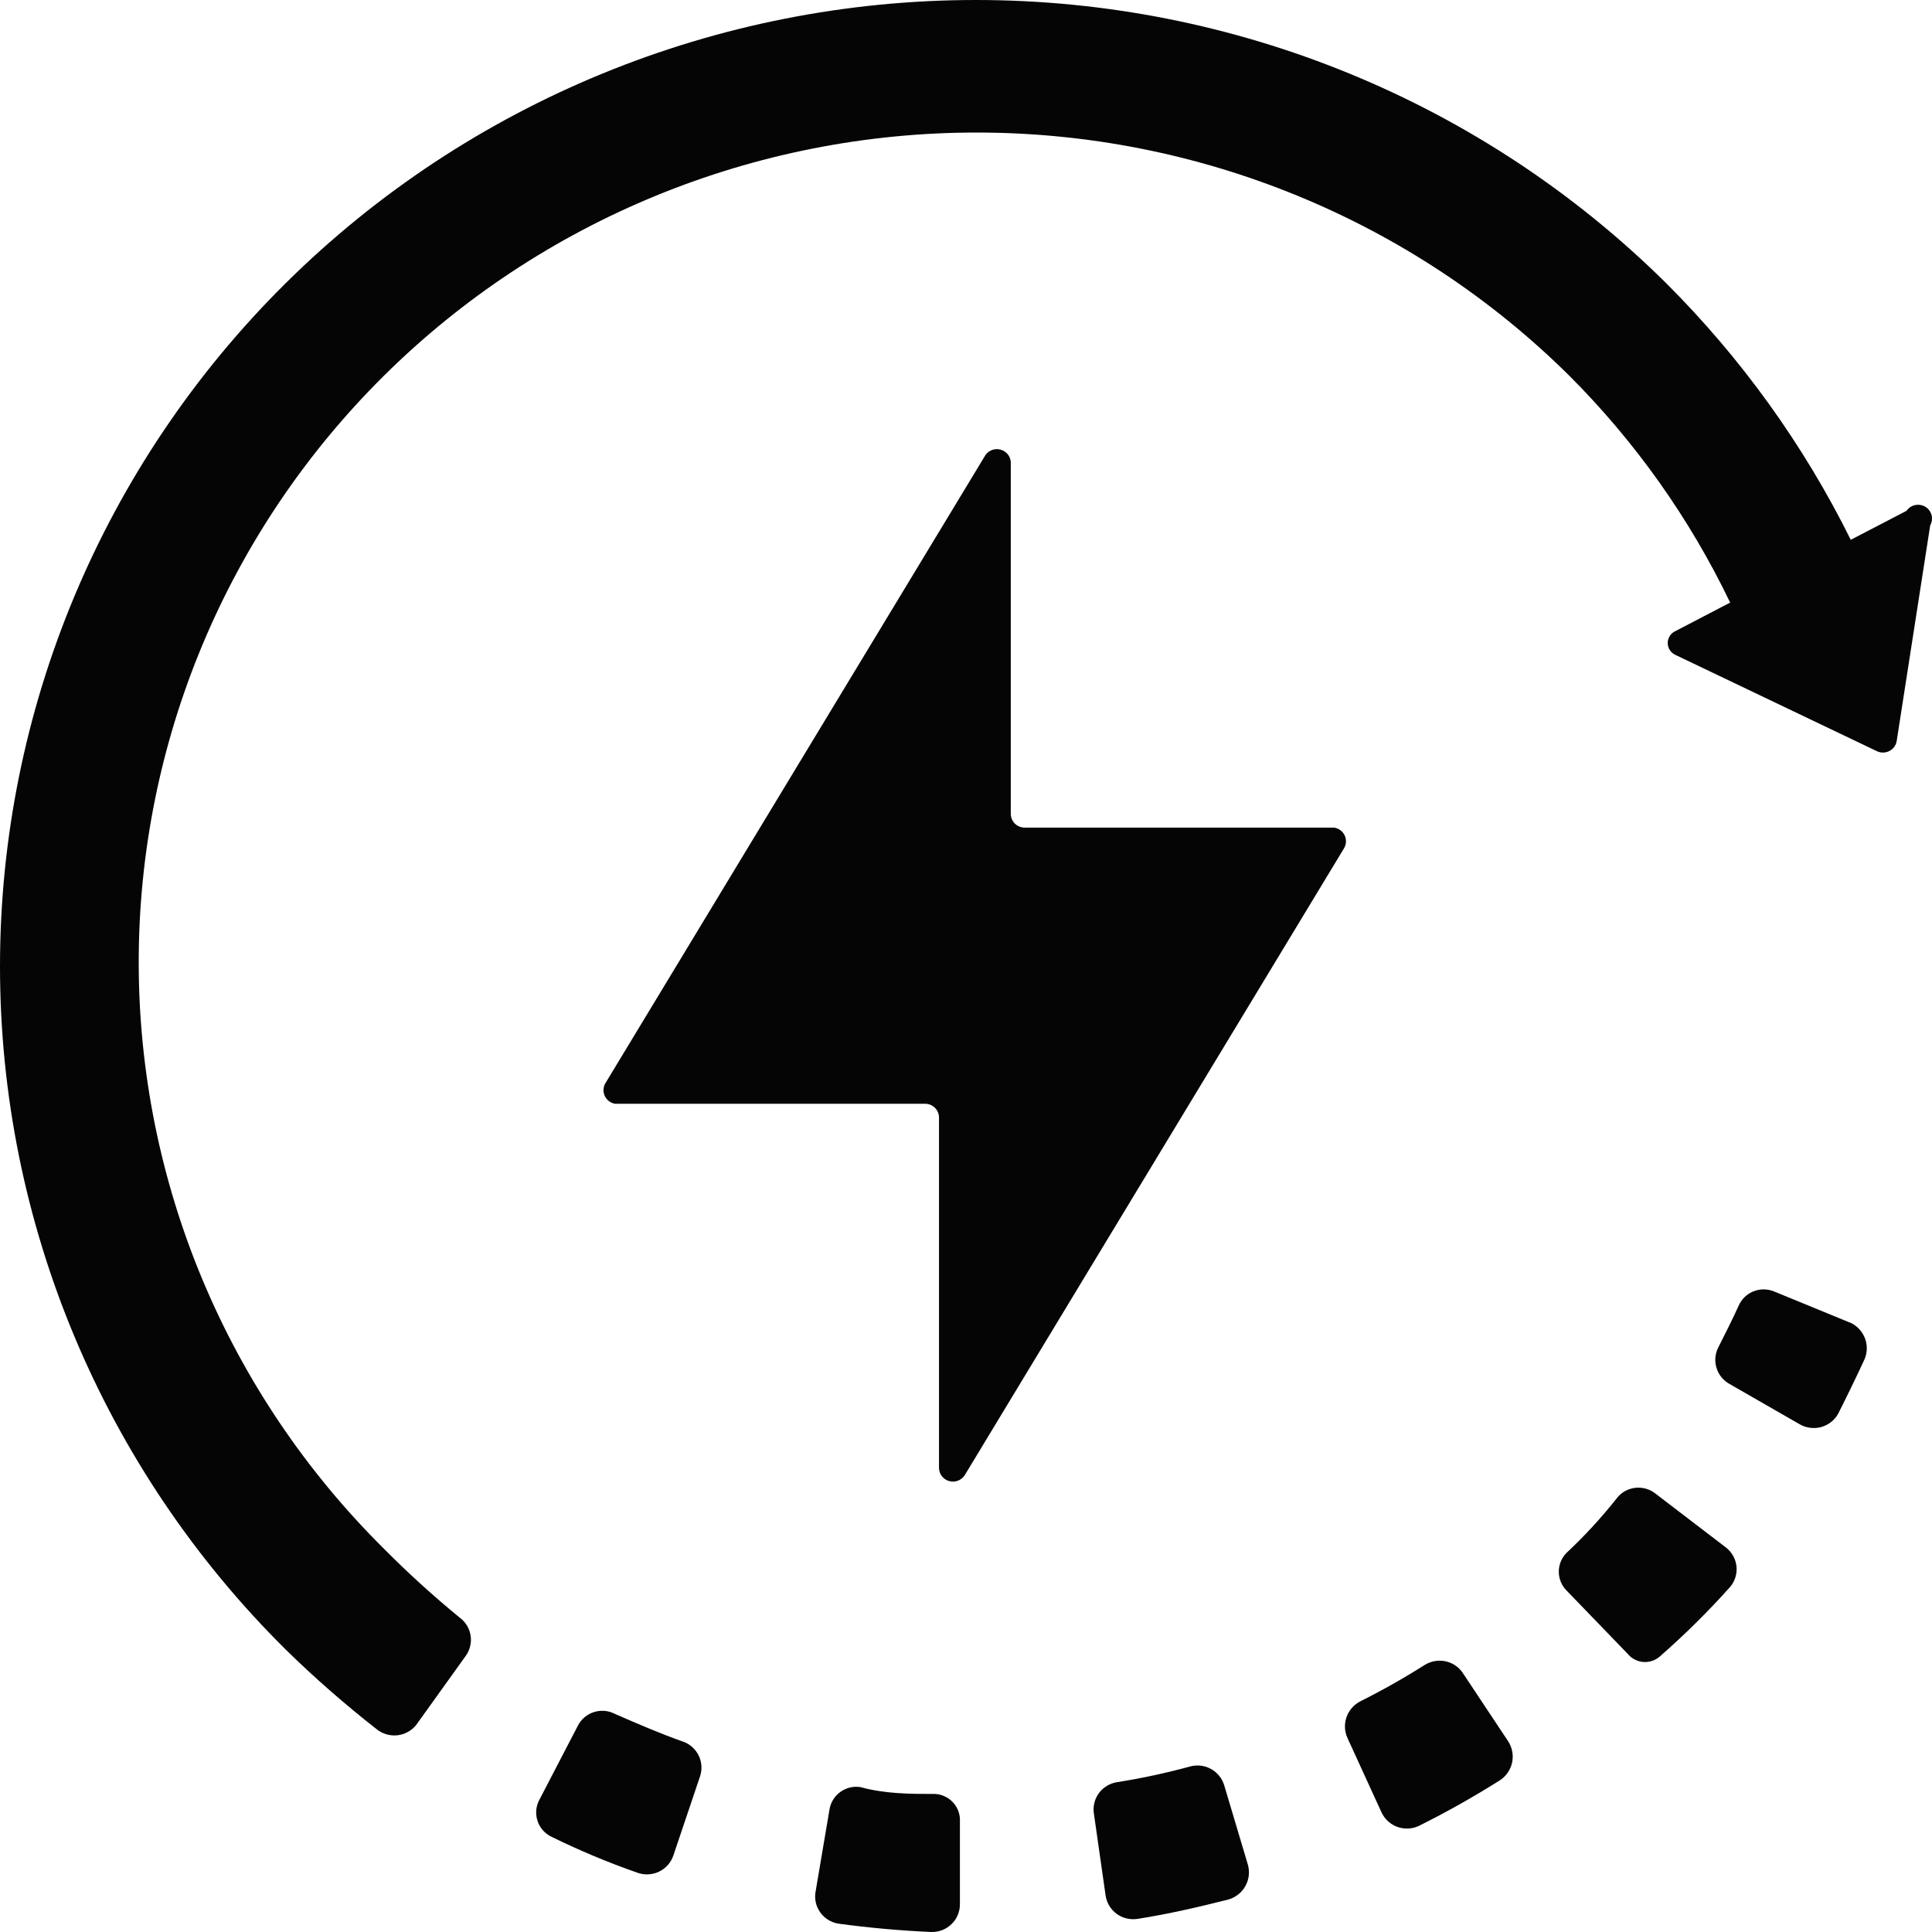 <svg xmlns="http://www.w3.org/2000/svg" fill="none" viewBox="0 0 40 40" height="40" width="40">
<path fill="#050505" d="M27.624 17.135H21.216C21.14 17.135 21.066 17.105 21.012 17.052C20.958 16.998 20.927 16.925 20.927 16.85V9.604C20.932 9.538 20.913 9.472 20.874 9.418C20.835 9.364 20.778 9.325 20.713 9.308C20.648 9.291 20.579 9.297 20.518 9.325C20.457 9.353 20.408 9.401 20.379 9.461L12.528 22.437C12.507 22.477 12.495 22.521 12.495 22.566C12.494 22.61 12.504 22.655 12.523 22.695C12.543 22.735 12.572 22.77 12.608 22.798C12.644 22.825 12.686 22.843 12.73 22.852H19.152C19.229 22.852 19.302 22.882 19.356 22.935C19.411 22.989 19.441 23.062 19.441 23.137V30.397C19.443 30.458 19.464 30.518 19.503 30.566C19.541 30.614 19.594 30.649 19.654 30.665C19.714 30.681 19.778 30.678 19.836 30.655C19.893 30.633 19.942 30.592 19.975 30.54L27.826 17.564C27.85 17.524 27.864 17.479 27.866 17.432C27.869 17.386 27.86 17.339 27.84 17.297C27.82 17.254 27.79 17.218 27.752 17.189C27.715 17.161 27.671 17.143 27.624 17.135Z"></path>
<path fill="#050505" d="M39.473 10.576L38.318 11.176C37.343 9.21 36.052 7.415 34.493 5.86C30.704 2.108 25.565 -3.95353e-08 20.206 0C14.847 3.95353e-08 9.707 2.108 5.918 5.86C2.129 9.612 3.99271e-08 14.701 0 20.008C-3.99271e-08 25.314 2.129 30.403 5.918 34.155C6.512 34.737 7.139 35.285 7.794 35.798C7.854 35.847 7.922 35.884 7.996 35.906C8.07 35.928 8.147 35.935 8.224 35.928C8.301 35.919 8.375 35.896 8.442 35.859C8.51 35.823 8.569 35.773 8.617 35.713L9.642 34.284C9.729 34.163 9.766 34.014 9.744 33.868C9.723 33.721 9.645 33.588 9.526 33.498C8.977 33.049 8.452 32.572 7.953 32.069C4.7 28.847 2.872 24.478 2.872 19.922C2.872 15.366 4.7 10.996 7.953 7.775C11.207 4.553 15.619 2.744 20.22 2.744C24.821 2.744 29.234 4.553 32.487 7.775C33.858 9.145 34.985 10.735 35.821 12.476L34.696 13.062C34.646 13.083 34.604 13.118 34.574 13.162C34.544 13.207 34.528 13.259 34.528 13.312C34.528 13.366 34.544 13.418 34.574 13.463C34.604 13.507 34.646 13.542 34.696 13.563L38.852 15.549C38.893 15.57 38.938 15.581 38.985 15.581C39.031 15.581 39.076 15.57 39.117 15.549C39.158 15.528 39.194 15.498 39.22 15.46C39.247 15.423 39.264 15.38 39.27 15.335L39.963 10.876C40 10.812 40.009 10.736 39.991 10.665C39.972 10.593 39.926 10.532 39.863 10.493C39.8 10.455 39.724 10.442 39.651 10.457C39.578 10.472 39.514 10.515 39.473 10.576ZM19.369 37.142C18.849 37.142 18.33 37.142 17.81 36.999C17.665 36.978 17.517 37.014 17.399 37.1C17.28 37.185 17.2 37.313 17.175 37.456L16.887 39.157C16.872 39.232 16.873 39.309 16.889 39.384C16.905 39.459 16.937 39.53 16.981 39.592C17.026 39.655 17.082 39.708 17.148 39.749C17.213 39.789 17.286 39.816 17.363 39.828C17.998 39.914 18.633 39.971 19.282 40C19.359 40.002 19.436 39.988 19.508 39.961C19.579 39.933 19.645 39.891 19.7 39.837C19.755 39.784 19.799 39.721 19.829 39.65C19.858 39.58 19.874 39.505 19.874 39.428V37.713C19.882 37.572 19.834 37.432 19.739 37.326C19.645 37.219 19.512 37.153 19.369 37.142ZM14.173 36.07C13.683 35.898 13.221 35.698 12.73 35.484C12.664 35.45 12.591 35.428 12.517 35.422C12.442 35.416 12.367 35.424 12.296 35.447C12.225 35.469 12.159 35.506 12.102 35.554C12.045 35.602 11.999 35.661 11.965 35.727L11.171 37.256C11.134 37.322 11.111 37.395 11.103 37.471C11.096 37.546 11.104 37.622 11.127 37.694C11.149 37.766 11.187 37.833 11.237 37.891C11.287 37.948 11.348 37.995 11.417 38.028C11.993 38.311 12.586 38.559 13.192 38.771C13.265 38.798 13.342 38.81 13.42 38.806C13.498 38.803 13.574 38.784 13.644 38.751C13.714 38.717 13.777 38.67 13.828 38.612C13.879 38.554 13.918 38.487 13.942 38.414L14.491 36.785C14.539 36.648 14.533 36.498 14.474 36.365C14.415 36.233 14.308 36.127 14.173 36.07ZM38.333 27.396L36.73 26.738C36.662 26.71 36.589 26.696 36.515 26.695C36.441 26.695 36.368 26.71 36.3 26.737C36.231 26.765 36.169 26.806 36.117 26.858C36.065 26.91 36.023 26.971 35.995 27.038C35.865 27.324 35.72 27.61 35.576 27.896C35.508 28.027 35.495 28.179 35.538 28.32C35.581 28.462 35.677 28.581 35.807 28.653L37.25 29.482C37.317 29.523 37.391 29.549 37.469 29.56C37.546 29.571 37.625 29.567 37.701 29.547C37.776 29.526 37.847 29.491 37.908 29.444C37.97 29.396 38.021 29.336 38.058 29.268C38.246 28.896 38.419 28.539 38.592 28.167C38.658 28.03 38.668 27.874 38.62 27.73C38.571 27.586 38.468 27.466 38.333 27.396ZM25.344 36.956C25.3 36.816 25.204 36.698 25.075 36.626C24.946 36.554 24.794 36.534 24.651 36.57C24.148 36.708 23.637 36.818 23.121 36.899C22.976 36.923 22.845 37.002 22.756 37.119C22.668 37.236 22.628 37.382 22.645 37.528L22.89 39.242C22.901 39.318 22.926 39.39 22.966 39.456C23.005 39.521 23.057 39.578 23.119 39.624C23.181 39.669 23.251 39.702 23.326 39.719C23.401 39.737 23.478 39.74 23.554 39.728C24.189 39.628 24.81 39.485 25.43 39.328C25.505 39.307 25.575 39.271 25.636 39.223C25.697 39.175 25.748 39.115 25.785 39.047C25.823 38.979 25.847 38.905 25.855 38.828C25.863 38.751 25.856 38.673 25.834 38.599L25.344 36.956ZM34.277 30.925C34.218 30.878 34.15 30.842 34.077 30.822C34.004 30.801 33.927 30.795 33.851 30.804C33.776 30.814 33.703 30.838 33.637 30.876C33.571 30.914 33.514 30.965 33.469 31.026C33.151 31.427 32.804 31.804 32.43 32.154C32.329 32.258 32.273 32.396 32.273 32.54C32.273 32.684 32.329 32.822 32.43 32.926L33.7 34.241C33.74 34.29 33.79 34.33 33.847 34.359C33.904 34.389 33.966 34.406 34.029 34.41C34.093 34.414 34.157 34.404 34.217 34.383C34.277 34.361 34.332 34.327 34.378 34.284C34.888 33.837 35.37 33.36 35.821 32.855C35.871 32.796 35.907 32.728 35.93 32.655C35.952 32.582 35.96 32.505 35.952 32.429C35.944 32.353 35.92 32.28 35.883 32.213C35.846 32.146 35.795 32.087 35.735 32.04L34.277 30.925ZM30.279 34.627C30.195 34.507 30.067 34.423 29.921 34.394C29.776 34.365 29.626 34.392 29.5 34.469C29.066 34.744 28.618 34.997 28.158 35.227C28.026 35.297 27.925 35.414 27.877 35.555C27.829 35.695 27.836 35.849 27.898 35.984L28.605 37.528C28.638 37.597 28.684 37.659 28.741 37.71C28.798 37.761 28.865 37.801 28.937 37.826C29.01 37.851 29.087 37.862 29.164 37.857C29.241 37.853 29.316 37.833 29.385 37.799C29.958 37.513 30.517 37.198 31.059 36.856C31.123 36.813 31.178 36.758 31.221 36.693C31.264 36.629 31.294 36.557 31.309 36.481C31.323 36.406 31.323 36.328 31.307 36.252C31.292 36.177 31.261 36.105 31.218 36.041L30.279 34.627Z"></path>
</svg>
